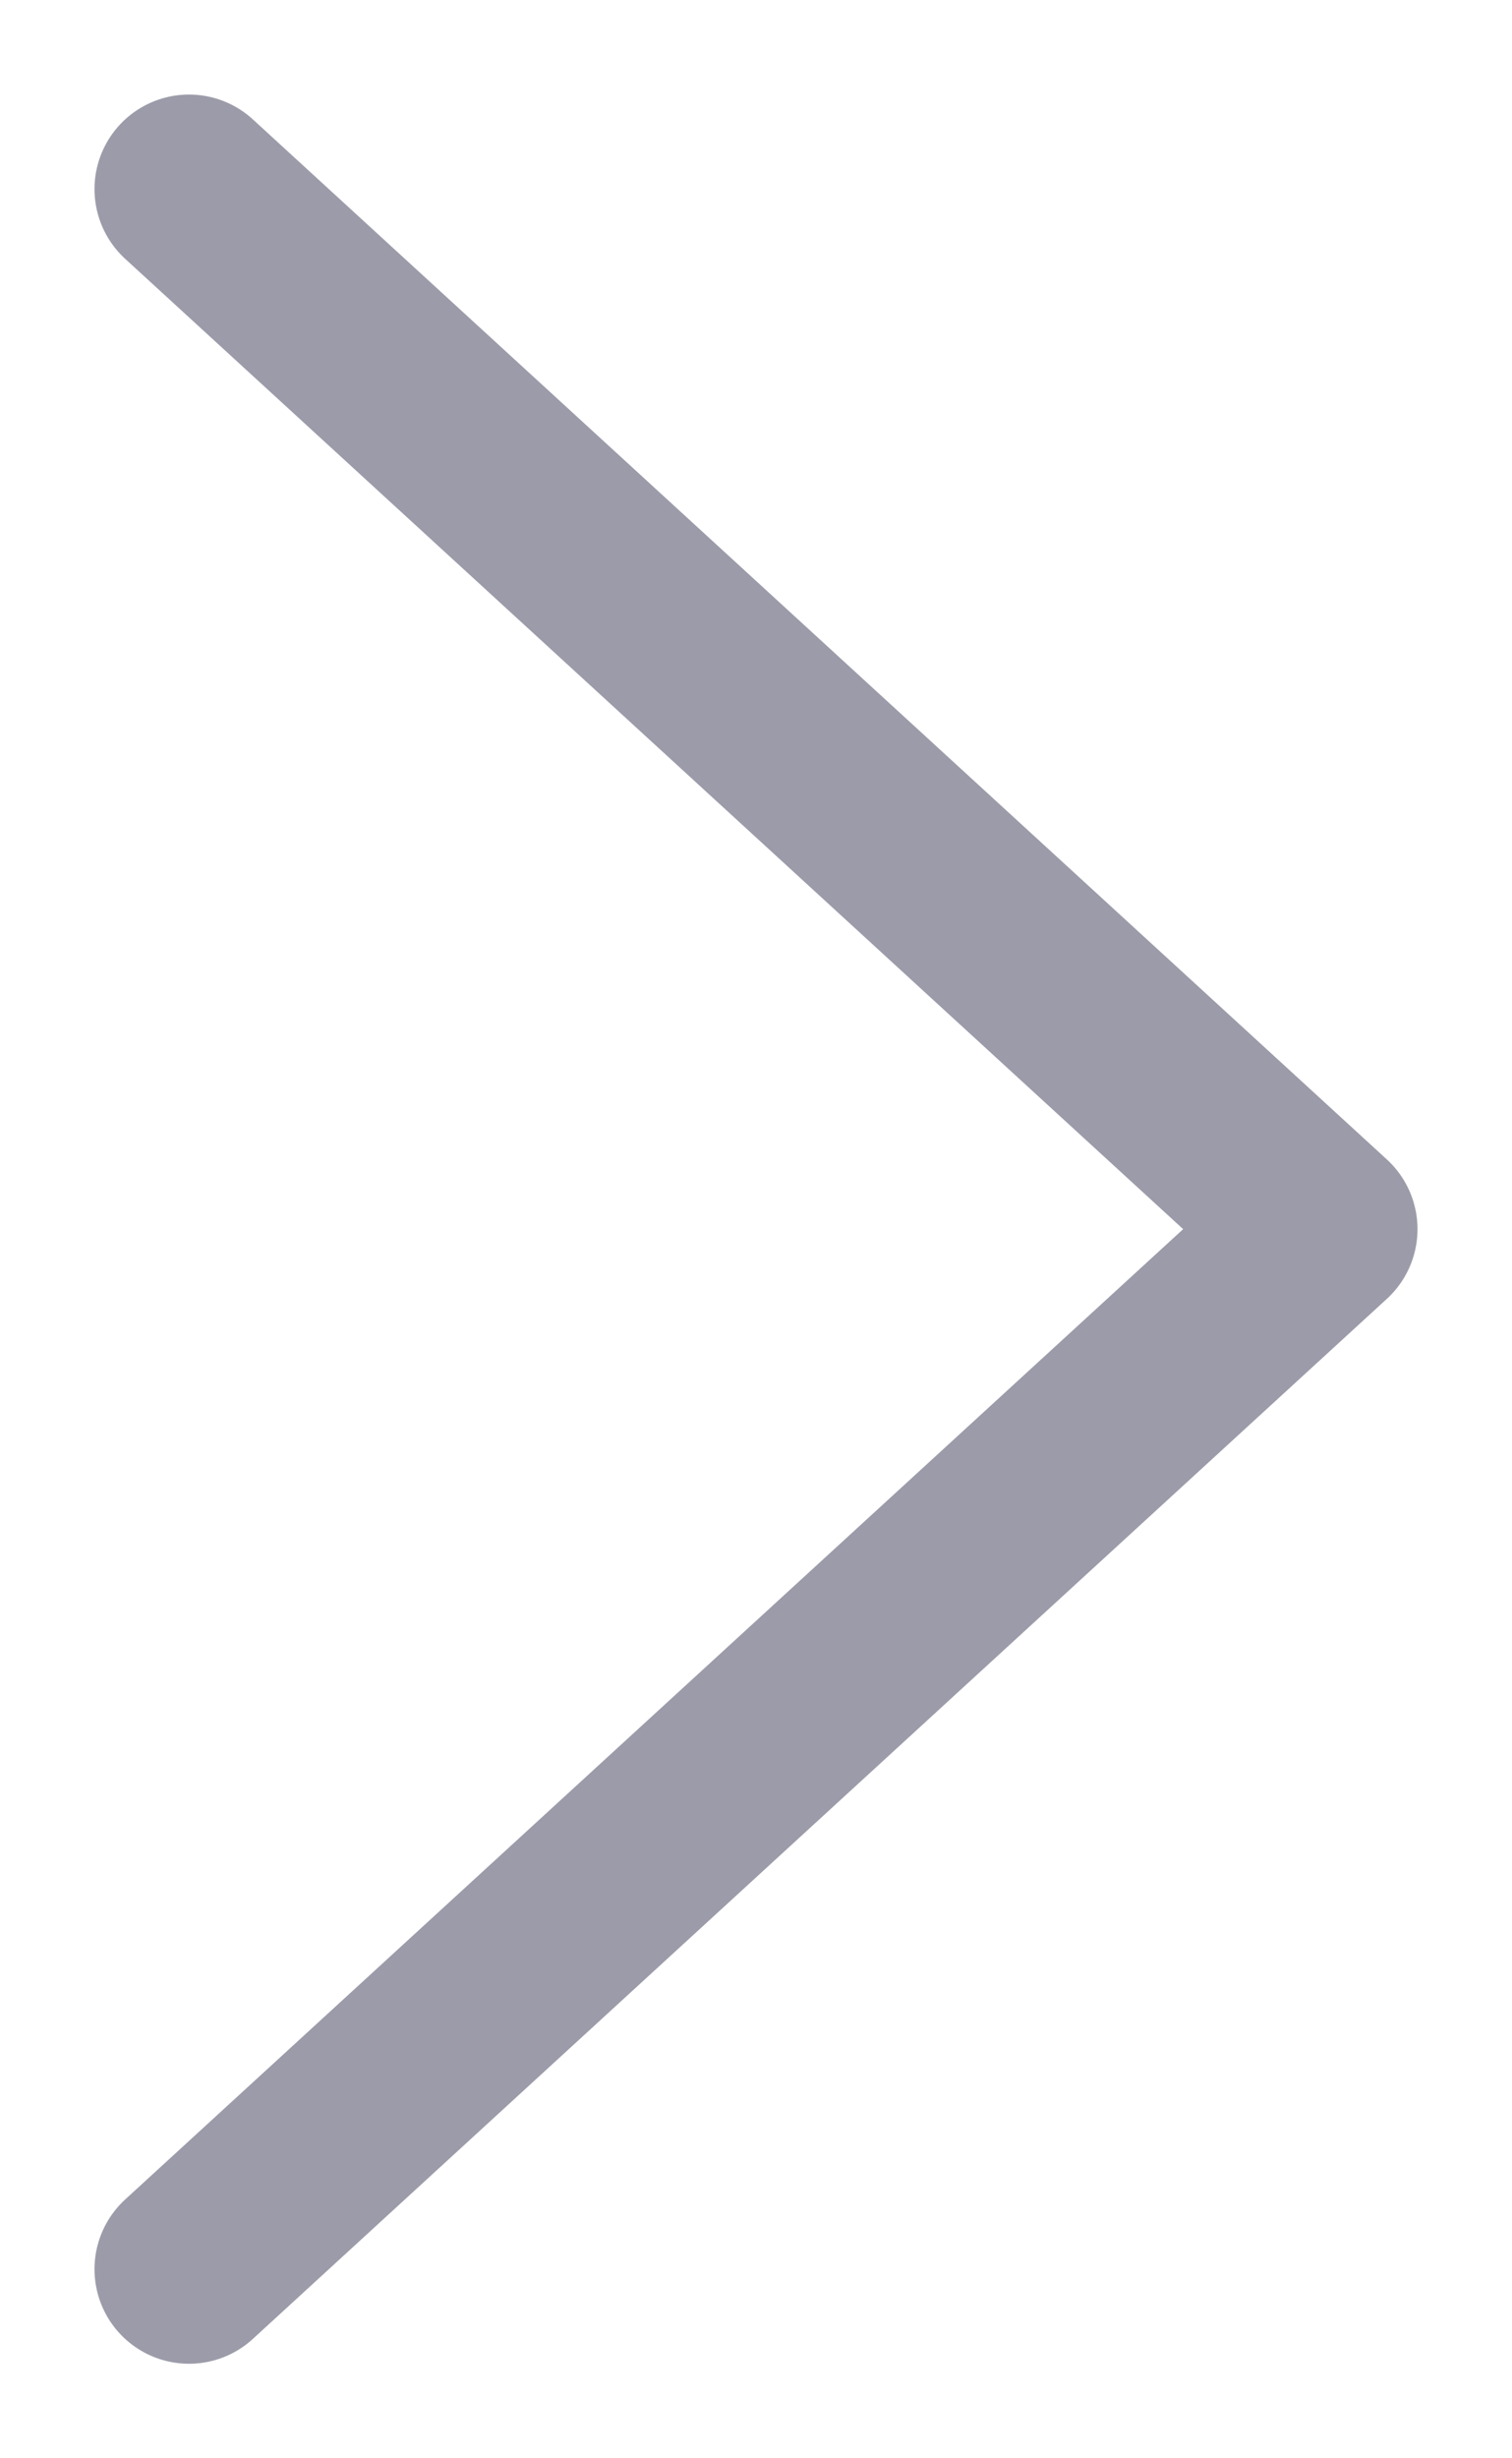 <svg width="8" height="13" viewBox="0 0 8 13" fill="none" xmlns="http://www.w3.org/2000/svg">
<path d="M1 12L7 6.5L1 1" stroke="#060528" stroke-opacity="0.4" stroke-linecap="round" stroke-linejoin="round"/>
</svg>

